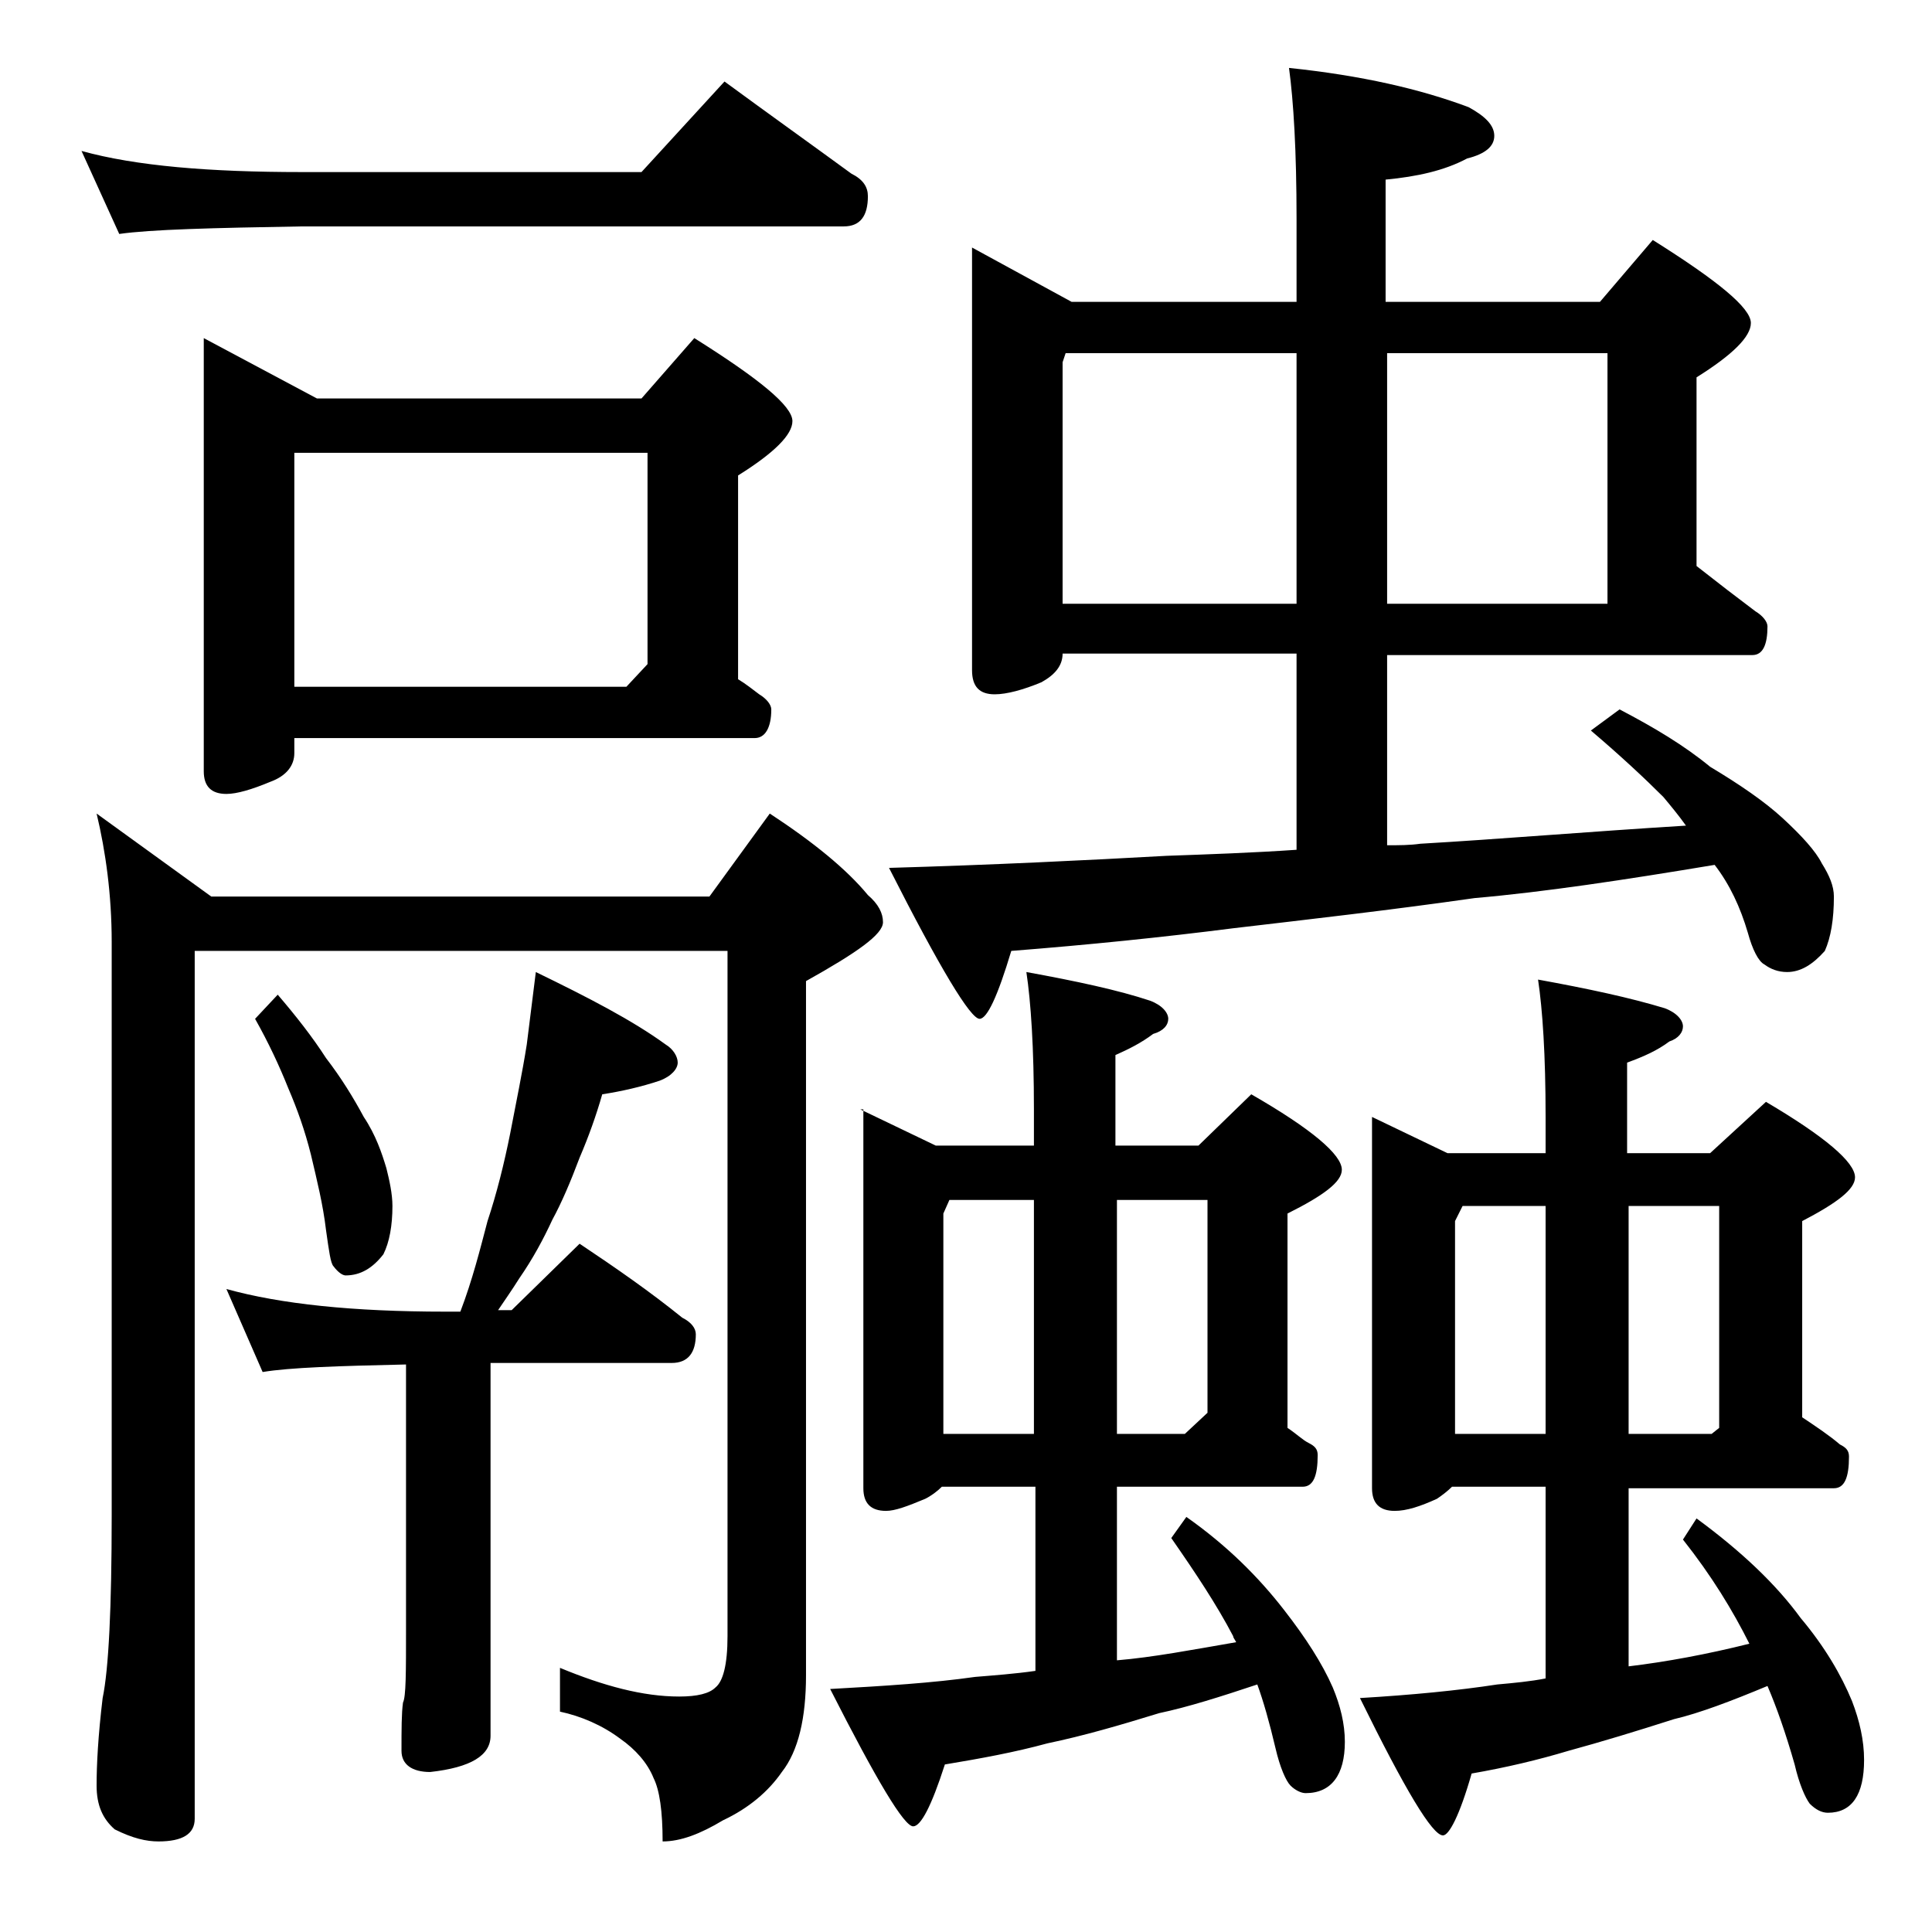 <?xml version="1.0" encoding="utf-8"?>
<!-- Generator: Adobe Illustrator 18.0.0, SVG Export Plug-In . SVG Version: 6.00 Build 0)  -->
<!DOCTYPE svg PUBLIC "-//W3C//DTD SVG 1.1//EN" "http://www.w3.org/Graphics/SVG/1.1/DTD/svg11.dtd">
<svg version="1.1" id="Layer_1" xmlns="http://www.w3.org/2000/svg" xmlns:xlink="http://www.w3.org/1999/xlink" x="0px" y="0px"
	 viewBox="0 0 128 128" enable-background="new 0 0 128 128" xml:space="preserve">
<path d="M5.4,10C9,11,13.9,11.4,20,11.4h22.5l5.5-6c3,2.2,5.8,4.2,8.4,6.1c0.8,0.4,1.1,0.9,1.1,1.5c0,1.3-0.5,2-1.6,2H20
	c-5.9,0.1-10,0.2-12.1,0.5L5.4,10z M6.4,53.9l7.6,5.5h33l4-5.5c2.9,1.9,5.1,3.7,6.5,5.4c0.7,0.6,1,1.2,1,1.8c0,0.8-1.7,2-5.1,3.9
	V111c0,2.8-0.5,5-1.6,6.4c-0.9,1.3-2.2,2.4-3.9,3.2c-1.5,0.9-2.8,1.4-4,1.4c0-2-0.2-3.4-0.6-4.2c-0.4-1-1.2-1.9-2.2-2.6
	c-1.2-0.9-2.6-1.5-4-1.8v-2.9c2.9,1.2,5.5,1.9,7.9,1.9c1.2,0,2-0.2,2.4-0.6c0.5-0.4,0.8-1.5,0.8-3.4V63H12.9v57.5
	c0,1-0.8,1.5-2.4,1.5c-0.8,0-1.7-0.2-2.9-0.8c-0.8-0.7-1.2-1.6-1.2-2.9c0-1.4,0.1-3.3,0.4-5.8c0.4-1.9,0.6-6,0.6-12.1v-38
	C7.4,59.3,7,56.4,6.4,53.9z M13.5,22.4l7.5,4h21.5l3.5-4c4.3,2.7,6.5,4.5,6.5,5.5c0,0.9-1.2,2.1-3.6,3.6V45c0.5,0.3,1,0.7,1.4,1
	c0.5,0.3,0.8,0.7,0.8,1c0,1.2-0.4,1.9-1.1,1.9H19.5v1c0,0.8-0.5,1.5-1.6,1.9c-1.2,0.5-2.2,0.8-2.9,0.8c-1,0-1.5-0.5-1.5-1.5V22.4z
	 M35.5,64.4c3.5,1.7,6.4,3.2,8.6,4.8c0.5,0.3,0.8,0.8,0.8,1.2s-0.4,0.9-1.2,1.2c-1.2,0.4-2.5,0.7-3.8,0.9c-0.4,1.4-0.9,2.8-1.5,4.2
	c-0.6,1.6-1.2,3-1.8,4.1c-0.6,1.3-1.3,2.6-2.2,3.9c-0.5,0.8-1,1.5-1.4,2.1h0.9l4.5-4.4c2.4,1.6,4.7,3.2,6.8,4.9
	c0.6,0.3,0.9,0.7,0.9,1.1c0,1.2-0.5,1.9-1.6,1.9h-12V115c0,1.3-1.3,2.1-4,2.4c-1.2,0-1.9-0.5-1.9-1.4c0-1.4,0-2.5,0.1-3.2
	c0.2-0.4,0.2-2,0.2-4.9V90.4c-4.5,0.1-7.7,0.2-9.5,0.5L15,85.4c3.6,1,8.4,1.5,14.5,1.5h1c0.8-2.1,1.3-4.1,1.8-6
	c0.6-1.8,1.1-3.8,1.5-5.8c0.4-2.1,0.8-4,1.1-5.9C35.1,67.6,35.3,66,35.5,64.4z M18.4,65.9c1.2,1.4,2.3,2.8,3.2,4.2
	c1,1.3,1.8,2.6,2.5,3.9c0.8,1.2,1.2,2.4,1.5,3.4c0.2,0.8,0.4,1.7,0.4,2.5c0,1.3-0.2,2.4-0.6,3.2c-0.7,0.9-1.5,1.4-2.5,1.4
	c-0.2,0-0.5-0.2-0.8-0.6c-0.2-0.2-0.3-1-0.5-2.4c-0.2-1.7-0.6-3.3-1-5c-0.4-1.6-0.9-3-1.5-4.4c-0.6-1.5-1.3-3-2.2-4.6L18.4,65.9z
	 M19.5,45.5h22l1.4-1.5V30H19.5V45.5z M57,73.5l5,2.4h6.5v-2.4c0-4.1-0.2-7.1-0.5-9.1c3.3,0.6,6.1,1.2,8.2,1.9
	c0.8,0.3,1.2,0.8,1.2,1.2c0,0.4-0.3,0.8-1,1c-0.8,0.6-1.6,1-2.5,1.4v6h5.5l3.5-3.4c4,2.3,6,4,6,5c0,0.8-1.2,1.7-3.6,2.9v14.2
	c0.6,0.4,1,0.8,1.4,1c0.4,0.2,0.6,0.4,0.6,0.8c0,1.4-0.3,2.1-1,2.1H74V110c2.4-0.2,5-0.7,7.9-1.2c-0.1-0.2-0.2-0.3-0.2-0.4
	c-1.1-2.1-2.5-4.2-4.1-6.5l1-1.4c2.7,1.9,4.8,4,6.5,6.2c1.4,1.8,2.5,3.5,3.2,5.1c0.5,1.2,0.8,2.4,0.8,3.6c0,2.2-0.9,3.4-2.6,3.4
	c-0.3,0-0.7-0.2-1-0.5c-0.3-0.3-0.7-1.2-1-2.5c-0.4-1.7-0.8-3.1-1.2-4.2c-2.4,0.8-4.6,1.5-6.5,1.9c-2.6,0.8-5,1.5-7.4,2
	c-2.2,0.6-4.4,1-6.8,1.4c-0.9,2.8-1.6,4.1-2.1,4.1c-0.6,0-2.4-3-5.5-9.1c3.6-0.2,6.8-0.4,9.6-0.8c1.2-0.1,2.6-0.2,4-0.4V98.5h-6.2
	c-0.3,0.3-0.7,0.6-1.1,0.8c-1.2,0.5-2,0.8-2.6,0.8c-1,0-1.5-0.5-1.5-1.5V73.5z M64.4,16.4L71,20h14.9v-5.5c0-4.5-0.2-7.8-0.5-10
	c4.8,0.5,8.7,1.4,11.9,2.6C98.4,7.7,99,8.3,99,9s-0.6,1.2-1.8,1.5c-1.5,0.8-3.3,1.2-5.4,1.4V20H106l3.5-4.1c4.3,2.7,6.5,4.5,6.5,5.5
	c0,0.9-1.2,2.1-3.6,3.6v12.5c1.4,1.1,2.7,2.1,3.9,3c0.5,0.3,0.8,0.7,0.8,1c0,1.2-0.3,1.9-1,1.9H91.9V56c0.8,0,1.5,0,2.2-0.1
	c5.2-0.3,11.1-0.8,17.6-1.2c-0.5-0.7-1-1.3-1.5-1.9c-1.2-1.2-2.8-2.7-4.8-4.4l1.9-1.4c2.3,1.2,4.3,2.4,6,3.8c2,1.2,3.6,2.3,4.8,3.4
	c1.3,1.2,2.2,2.2,2.6,3c0.5,0.8,0.8,1.5,0.8,2.2c0,1.5-0.2,2.7-0.6,3.6c-0.8,0.9-1.6,1.4-2.5,1.4c-0.6,0-1.1-0.2-1.5-0.5
	c-0.4-0.2-0.8-1-1.1-2.1c-0.5-1.7-1.2-3.2-2.2-4.5c-6,1-11.3,1.8-15.9,2.2c-5.6,0.8-10.9,1.4-16,2C77,62.1,72.1,62.6,67,63
	c-0.9,3-1.6,4.5-2.1,4.5c-0.6,0-2.6-3.3-6-10c6.9-0.2,13-0.5,18.4-0.8c2.8-0.1,5.7-0.2,8.6-0.4v-13H70.4c0,0.8-0.5,1.4-1.4,1.9
	c-1.2,0.5-2.3,0.8-3.1,0.8c-1,0-1.5-0.5-1.5-1.6V16.4z M62.5,95h6V79.5h-5.6l-0.4,0.9V95z M70.4,40h15.5V23.4H70.6L70.4,24V40z
	 M74,79.5V95h4.5l1.5-1.4V79.5H74z M90.9,74l5,2.4h6.5V74c0-4.1-0.2-7.1-0.5-9.1c3.3,0.6,6.1,1.2,8.4,1.9c0.8,0.3,1.2,0.8,1.2,1.2
	c0,0.4-0.3,0.8-0.9,1c-0.8,0.6-1.7,1-2.8,1.4v6h5.5L117,73c3.9,2.3,5.9,4,5.9,5c0,0.8-1.2,1.7-3.5,2.9v13c0.9,0.6,1.8,1.2,2.5,1.8
	c0.4,0.2,0.6,0.4,0.6,0.8c0,1.4-0.3,2.1-1,2.1h-13.6v11.8c2.5-0.3,5.2-0.8,8-1.5c-1.1-2.2-2.5-4.5-4.4-6.9l0.9-1.4
	c3,2.2,5.3,4.4,6.9,6.6c1.6,1.9,2.7,3.8,3.4,5.5c0.5,1.3,0.8,2.6,0.8,3.9c0,2.3-0.8,3.5-2.4,3.5c-0.4,0-0.8-0.2-1.2-0.6
	c-0.3-0.4-0.7-1.3-1-2.6c-0.6-2.1-1.2-3.8-1.8-5.2c-2.4,1-4.5,1.8-6.2,2.2c-2.5,0.8-4.8,1.5-7,2.1c-2,0.6-4.1,1.1-6.4,1.5
	c-0.8,2.8-1.5,4.1-1.9,4.1c-0.7,0-2.5-3-5.5-9.1c3.4-0.2,6.5-0.5,9.1-0.9c1.1-0.1,2.2-0.2,3.2-0.4V98.5h-6.2c-0.3,0.3-0.7,0.6-1,0.8
	c-1.1,0.5-2,0.8-2.8,0.8c-1,0-1.5-0.5-1.5-1.5V74z M91.9,23.4V40h14.6V23.4H91.9z M96.4,95h6V79.9h-5.5l-0.5,1V95z M107.9,79.9V95
	h5.5l0.5-0.4V79.9H107.9z"/>
</svg>
